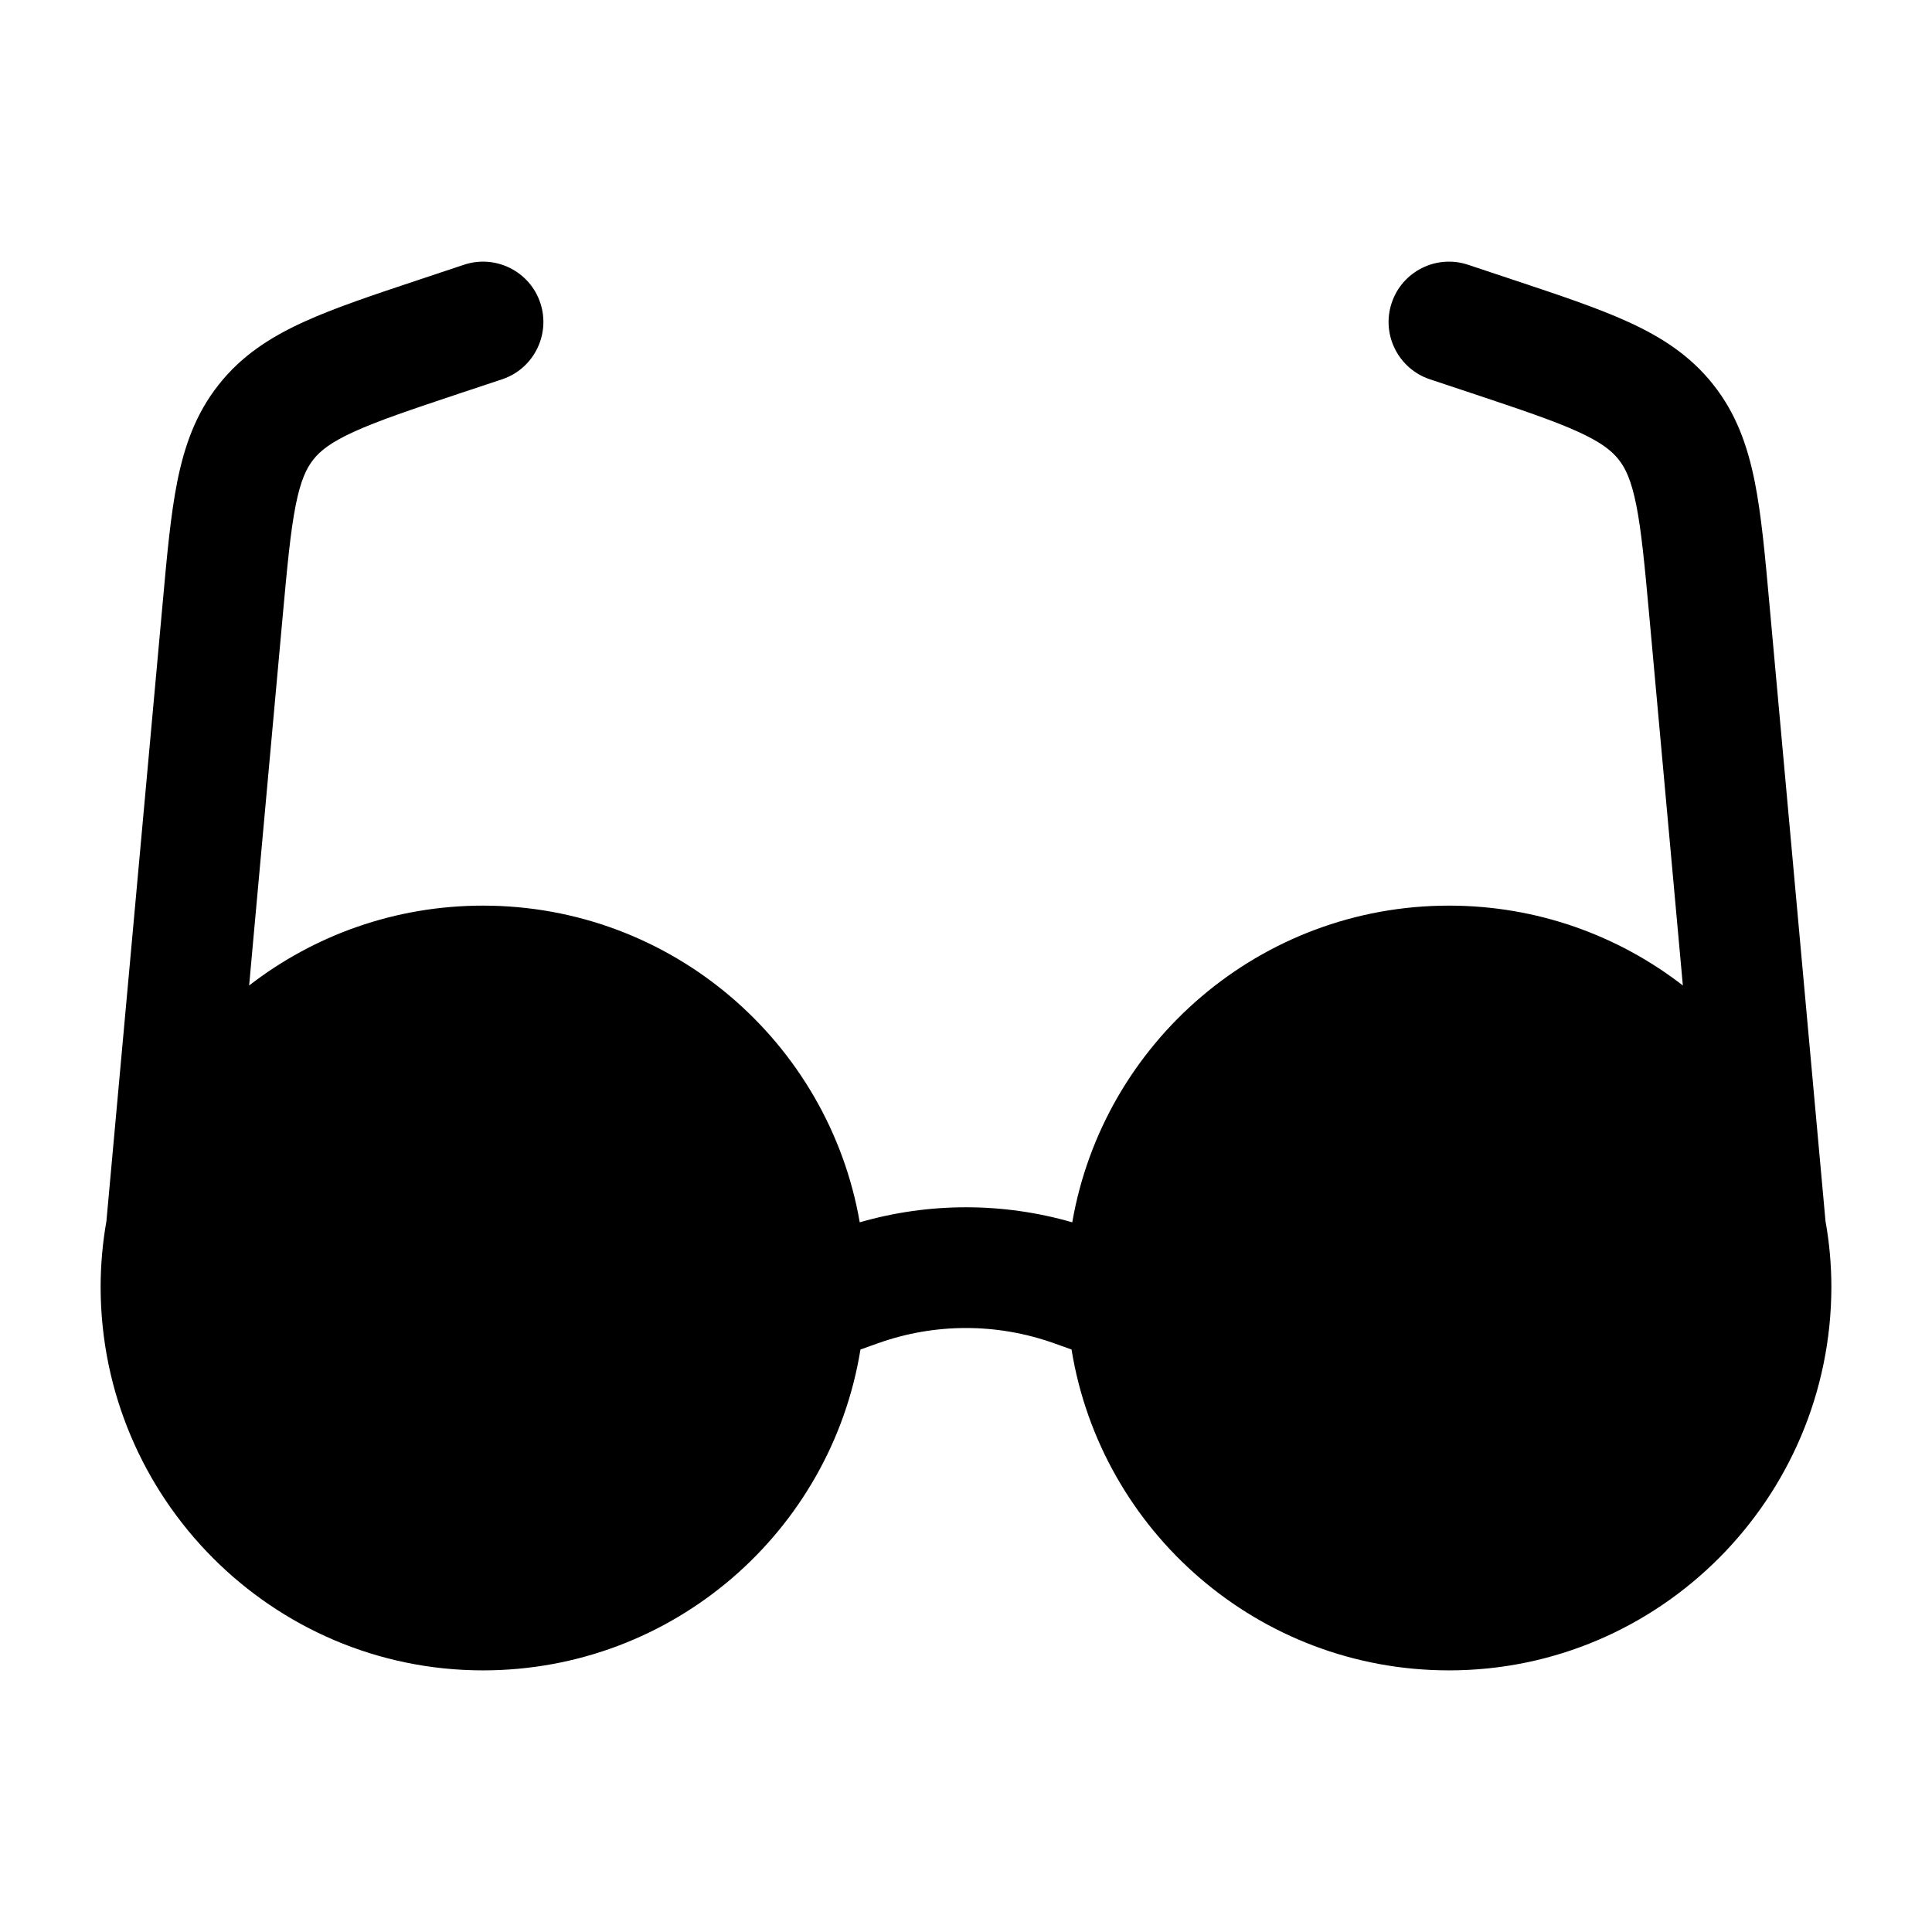 <svg width="24" height="24" viewBox="0 0 24 24" fill="none" xmlns="http://www.w3.org/2000/svg">
<path fill-rule="evenodd" clip-rule="evenodd" d="M6.237 4.712C6.63 4.581 6.842 4.156 6.712 3.763C6.581 3.37 6.156 3.158 5.763 3.289L5.208 3.474C4.637 3.664 4.153 3.825 3.769 4.001C3.36 4.188 3.002 4.417 2.718 4.777C2.433 5.136 2.292 5.537 2.203 5.978C2.12 6.392 2.074 6.9 2.02 7.499L1.322 15.169C1.275 15.436 1.25 15.711 1.25 15.992C1.255 18.611 3.38 20.75 6 20.75C8.363 20.75 10.323 19.024 10.689 16.764L10.908 16.686C11.614 16.434 12.386 16.434 13.092 16.686L13.311 16.764C13.677 19.024 15.637 20.75 18 20.75C20.62 20.75 22.744 18.611 22.75 15.992C22.75 15.711 22.725 15.436 22.677 15.169L21.98 7.499C21.926 6.9 21.88 6.392 21.797 5.978C21.708 5.537 21.567 5.136 21.282 4.777C20.997 4.417 20.64 4.188 20.231 4.001C19.847 3.825 19.363 3.664 18.792 3.474L18.237 3.289C17.844 3.158 17.419 3.37 17.288 3.763C17.157 4.156 17.37 4.581 17.763 4.712L18.281 4.884C18.898 5.09 19.305 5.227 19.607 5.365C19.893 5.496 20.021 5.6 20.107 5.708C20.192 5.815 20.264 5.964 20.326 6.272C20.391 6.598 20.431 7.025 20.49 7.673L20.905 12.242C20.102 11.62 19.094 11.25 18 11.25C15.655 11.25 13.707 12.95 13.32 15.184C12.458 14.935 11.542 14.935 10.68 15.184C10.293 12.95 8.345 11.25 6 11.25C4.906 11.25 3.898 11.62 3.095 12.242L3.143 11.71L3.51 7.673C3.569 7.025 3.609 6.598 3.674 6.272C3.736 5.964 3.808 5.815 3.893 5.708C3.979 5.6 4.107 5.496 4.393 5.365C4.695 5.227 5.102 5.09 5.719 4.884L6.237 4.712Z" fill="black"/>
</svg>
